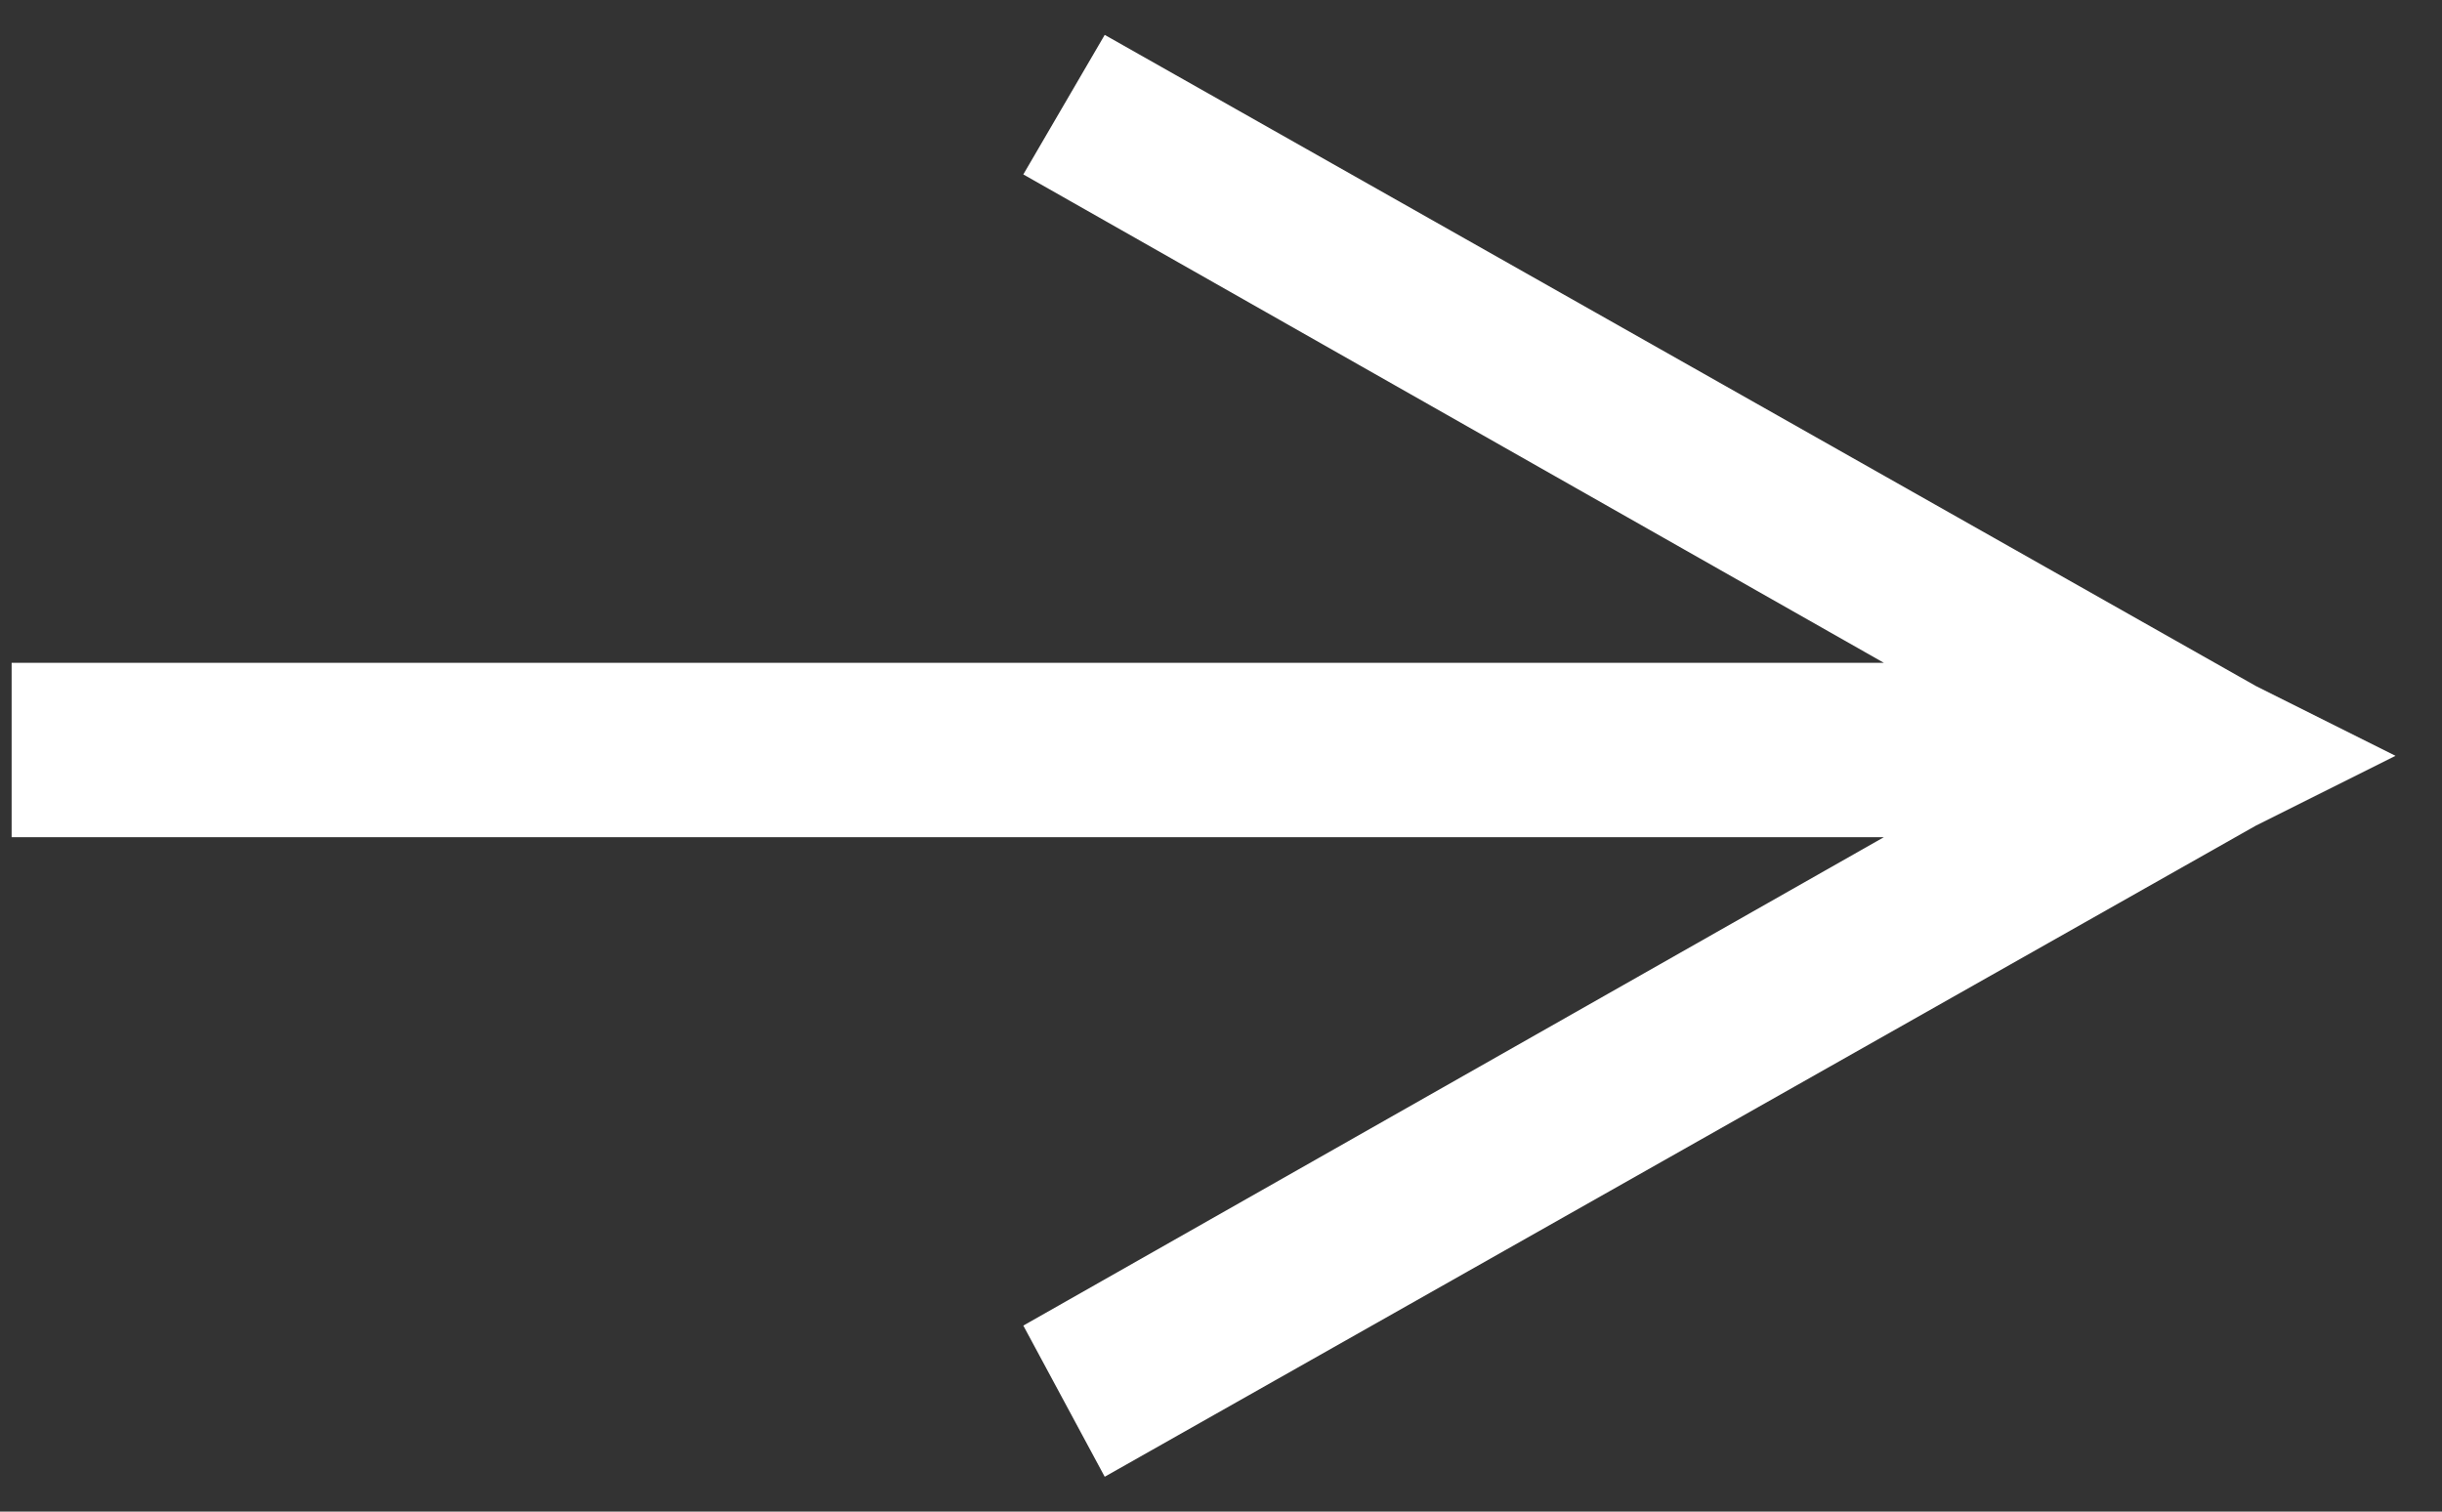 <?xml version="1.0" encoding="utf-8"?>
<!-- Generator: Adobe Illustrator 26.2.0, SVG Export Plug-In . SVG Version: 6.00 Build 0)  -->
<svg version="1.1" id="Layer_1" xmlns="http://www.w3.org/2000/svg" xmlns:xlink="http://www.w3.org/1999/xlink" x="0px" y="0px"
	 viewBox="0 0 21 13" style="enable-background:new 0 0 21 13;" xml:space="preserve">
<rect x="0" y="0" width="21" height="13" fill="#333333" stroke="none"/>
<style type="text/css">
	.st0{fill:#ffffff;}
</style>
<g id="Our-Properties">
	<g id="_x30_3-Our-Properties" transform="translate(-1286, -2068)">
		<path id="Path-6" class="st0" d="M1295.5,2068.3l9.9,5.6l1.2,0.6l-1.2,0.6l-9.9,5.6l-0.7-1.3l7.4-4.2h-16.1v-1.5h16.1l-7.4-4.2
			L1295.5,2068.3z"/>
	</g>
</g>
</svg>
